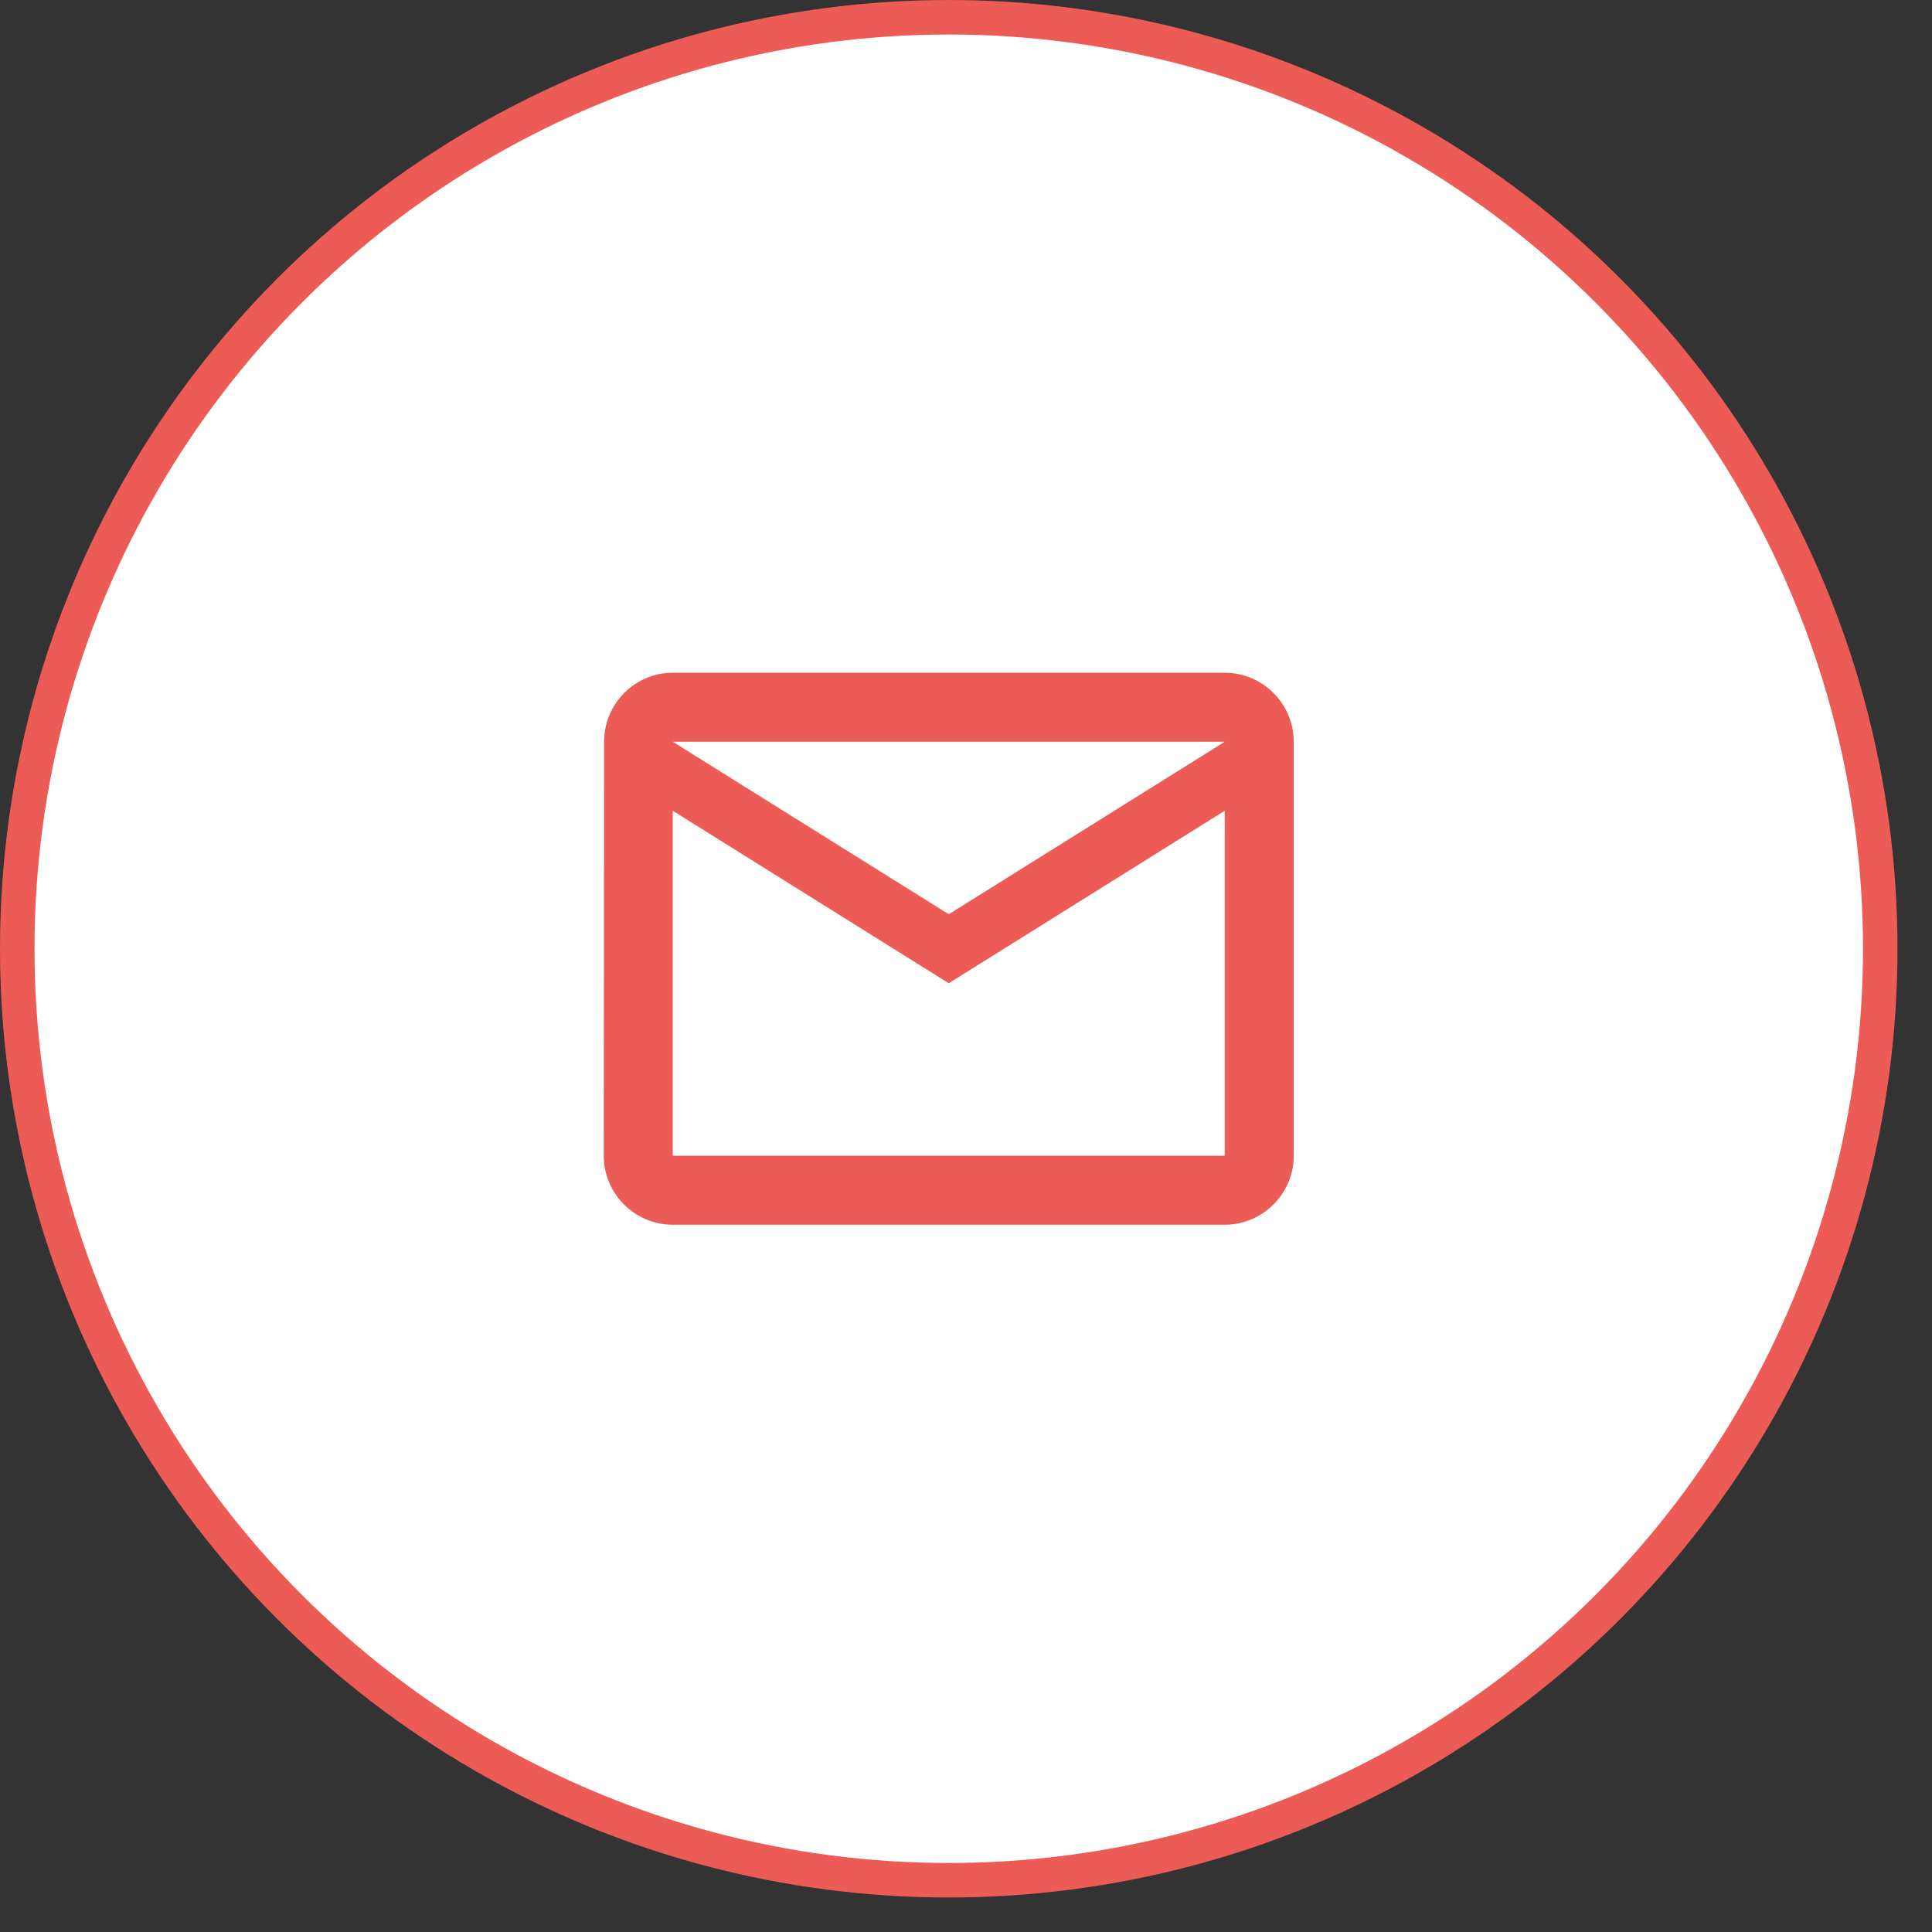 <svg width="56" height="56" viewBox="0 0 56 56" fill="none" xmlns="http://www.w3.org/2000/svg">
<rect x="0" y="0" width="56" height="56" fill="#333333" stroke="none"/>
<circle cx="27.5" cy="27.5" r="27" fill="white" stroke="#EC5B55"/>
<g clip-path="url(#clip0_973_1533)">
<path d="M35.5 19.5H19.5C18.4 19.5 17.51 20.4 17.51 21.5L17.5 33.5C17.5 34.6 18.4 35.5 19.5 35.5H35.5C36.6 35.5 37.5 34.6 37.5 33.5V21.5C37.5 20.4 36.6 19.5 35.5 19.5ZM35.5 33.5H19.5V23.5L27.5 28.5L35.5 23.5V33.5ZM27.5 26.5L19.5 21.5H35.5L27.5 26.5Z" fill="#EC5B55"/>
</g>
<defs>
<clipPath id="clip0_973_1533">
<rect width="24" height="24" fill="white" transform="translate(15.5 15.5)"/>
</clipPath>
</defs>
</svg>
